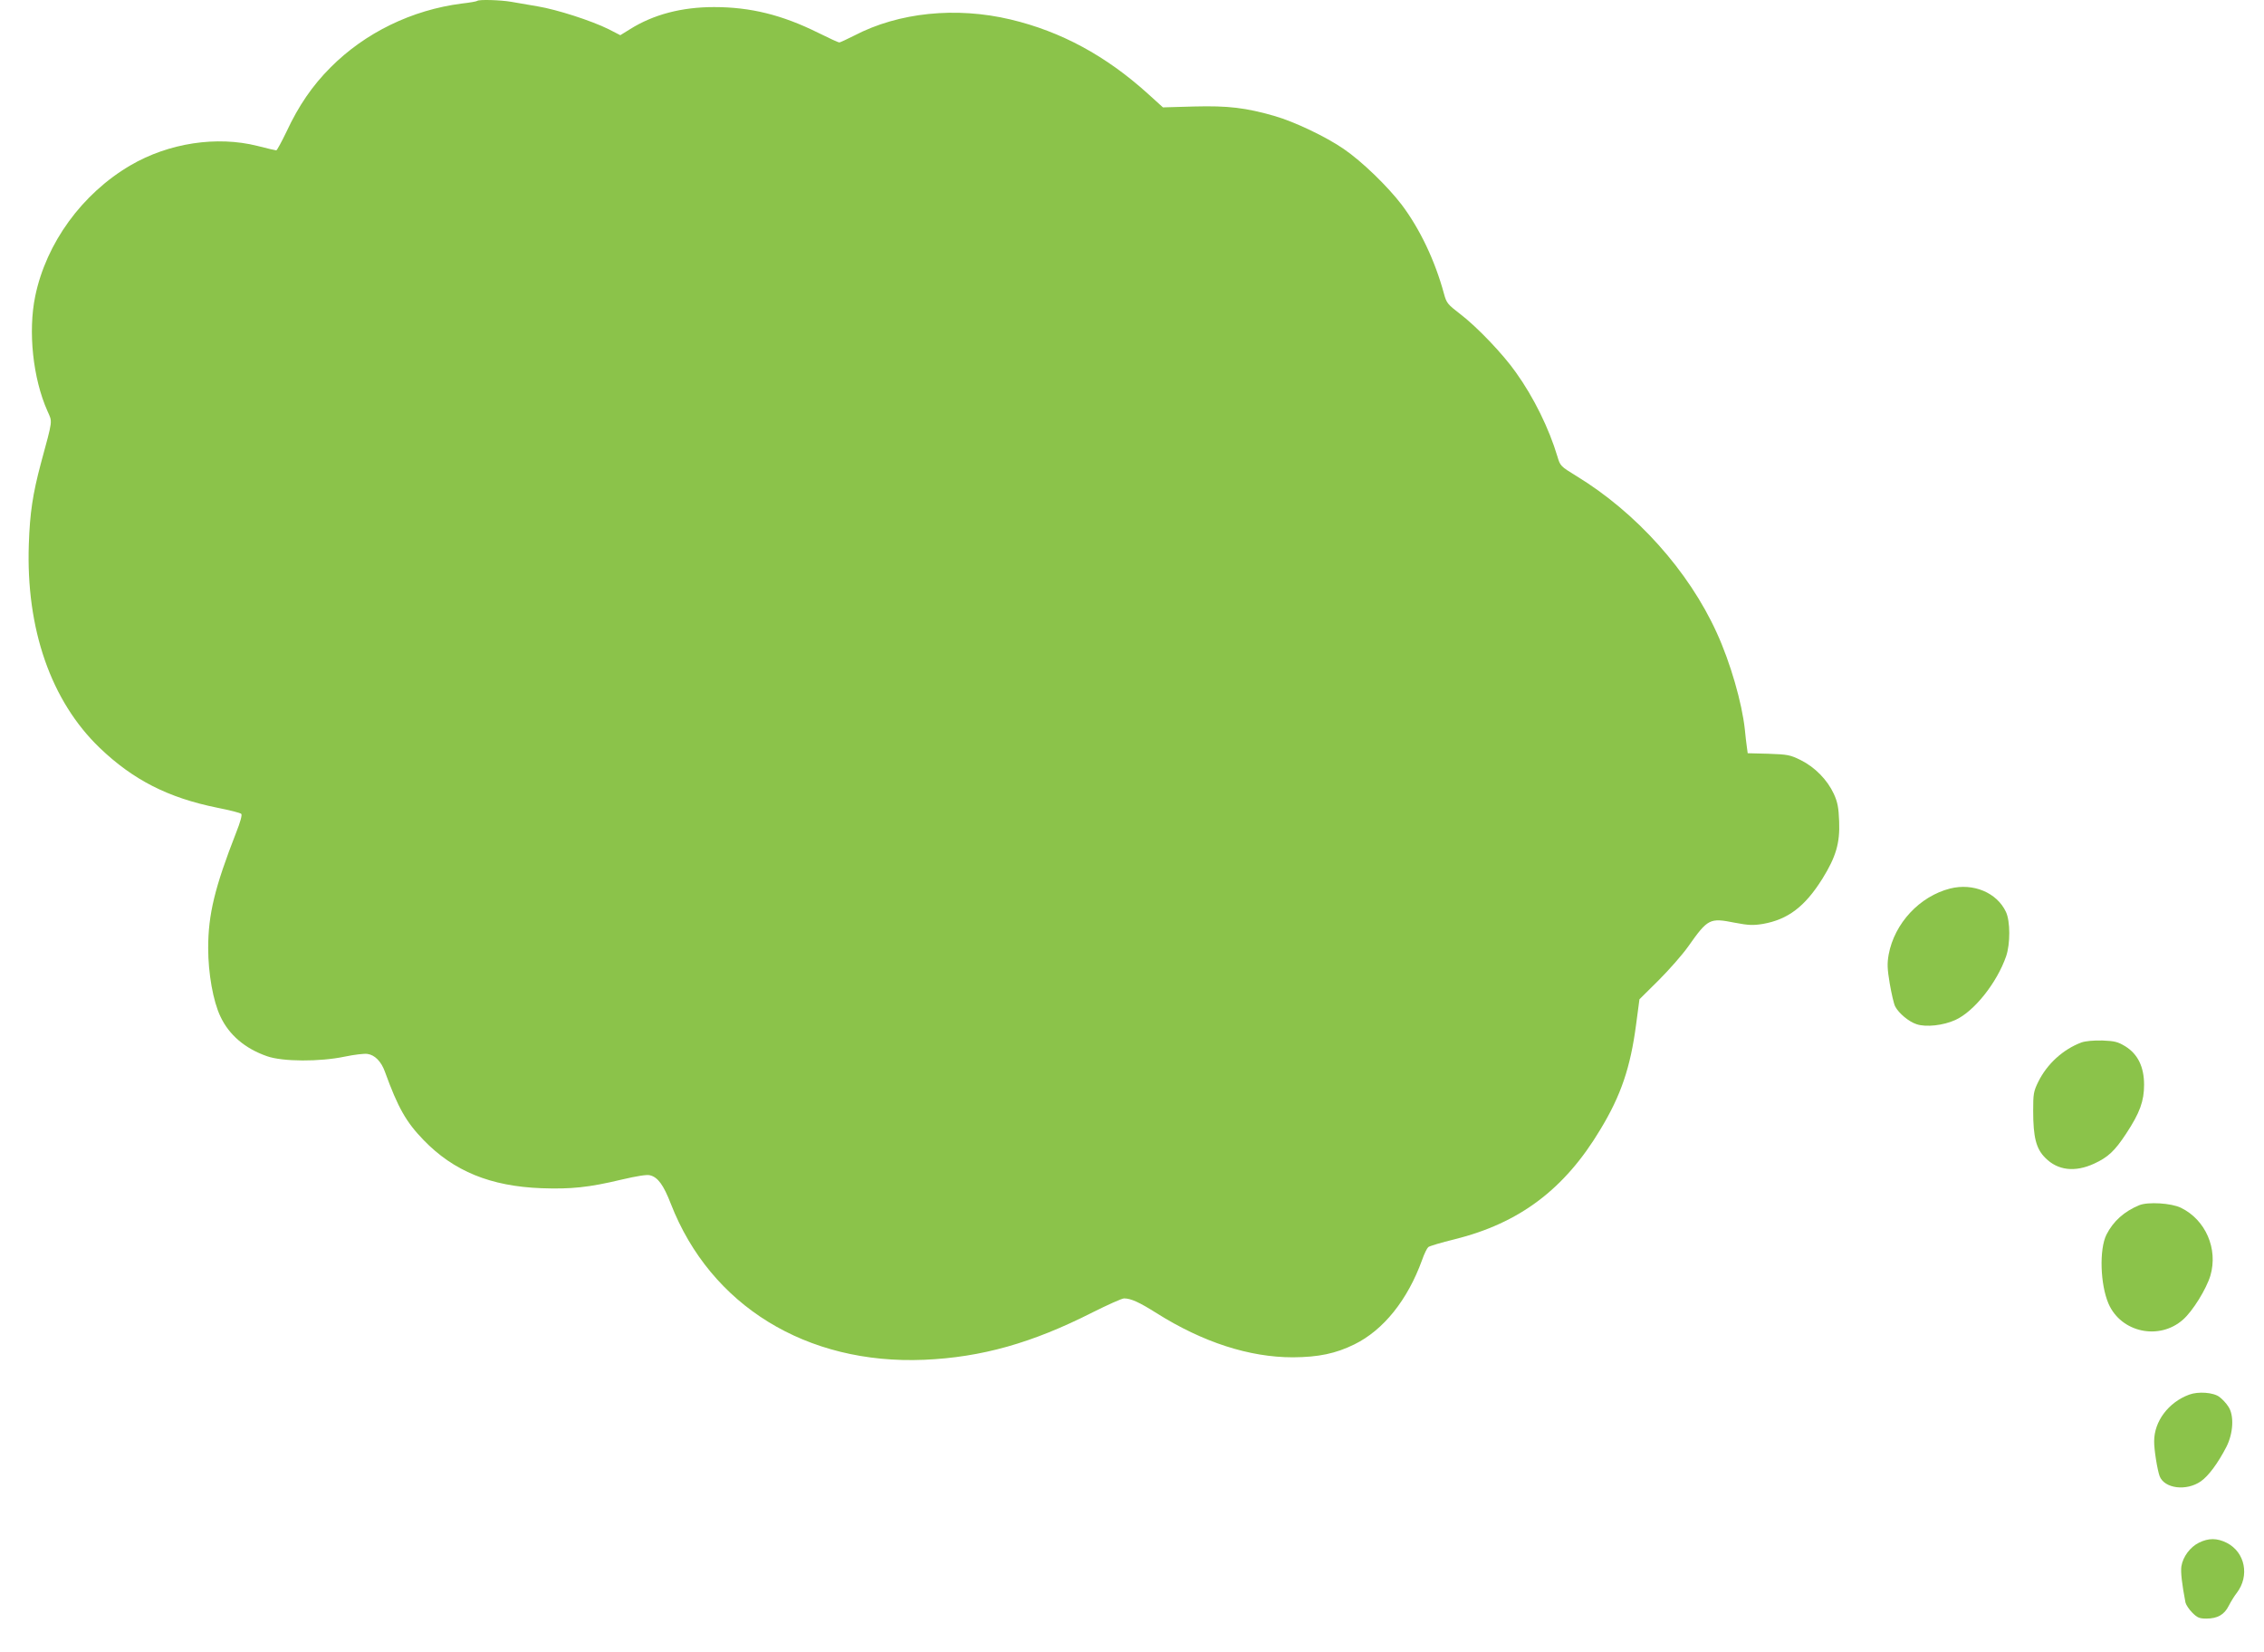 <?xml version="1.0" standalone="no"?>
<!DOCTYPE svg PUBLIC "-//W3C//DTD SVG 20010904//EN"
 "http://www.w3.org/TR/2001/REC-SVG-20010904/DTD/svg10.dtd">
<svg version="1.0" xmlns="http://www.w3.org/2000/svg"
 width="1280pt" height="934pt" viewBox="0 0 1280 934"
 preserveAspectRatio="xMidYMid meet">
<g transform="translate(0,934) scale(0.1,-0.1)"
fill="#8bc34a" stroke="none">
<path d="M2698 9335 c-3 -3 -42 -10 -87 -15 -282 -36 -547 -165 -742 -361
-103 -103 -181 -217 -249 -363 -28 -58 -54 -106 -58 -106 -4 0 -52 11 -106 25
-230 58 -502 17 -719 -110 -273 -160 -476 -439 -538 -740 -41 -199 -13 -464
69 -648 29 -66 32 -42 -37 -297 -46 -173 -62 -279 -68 -455 -17 -480 125 -888
401 -1153 189 -181 387 -282 664 -338 70 -14 131 -29 136 -35 6 -5 -5 -46 -29
-106 -121 -310 -158 -462 -158 -653 0 -143 28 -300 69 -386 49 -105 140 -182
264 -225 88 -31 298 -32 440 -2 53 11 110 18 128 15 41 -6 77 -42 98 -100 74
-204 120 -285 219 -387 170 -176 379 -261 665 -272 168 -6 268 4 456 49 86 20
141 29 159 24 45 -11 77 -56 118 -162 224 -575 767 -909 1432 -881 325 14 611
95 952 268 86 43 166 79 178 79 39 0 87 -22 185 -84 261 -164 523 -249 770
-249 145 1 241 21 347 73 165 81 301 251 383 477 12 35 28 67 35 73 7 6 74 26
148 44 367 91 623 283 825 621 117 193 170 351 202 593 l19 143 108 107 c59
59 135 145 168 192 111 157 121 162 262 134 79 -15 104 -16 160 -7 141 25 237
97 336 255 77 124 100 202 95 325 -3 79 -9 109 -30 155 -37 80 -107 151 -187
191 -61 30 -74 32 -183 36 l-117 3 -5 37 c-3 20 -8 63 -11 96 -16 151 -82 380
-159 548 -159 350 -455 680 -795 887 -88 54 -90 56 -106 110 -47 157 -133 333
-234 474 -72 103 -222 260 -317 332 -69 53 -76 61 -90 113 -51 188 -136 366
-238 502 -79 104 -225 246 -329 317 -100 69 -279 154 -390 186 -164 47 -263
59 -456 54 l-176 -5 -85 77 c-238 215 -491 352 -777 420 -308 73 -632 40 -883
-91 -42 -21 -80 -39 -85 -39 -6 0 -59 25 -120 55 -204 101 -382 145 -588 145
-183 0 -343 -42 -475 -125 l-55 -34 -66 34 c-97 48 -292 111 -401 129 -52 9
-120 21 -151 26 -58 10 -182 14 -191 5z"/>
<path d="M11025 4317 c-172 -44 -314 -196 -347 -373 -9 -51 -8 -80 6 -164 10
-57 23 -115 31 -130 20 -38 77 -86 121 -100 53 -18 151 -7 219 24 106 48 235
210 287 360 24 70 24 198 -1 251 -51 109 -185 165 -316 132z"/>
<path d="M11768 3447 c-104 -39 -194 -121 -244 -222 -27 -55 -29 -69 -29 -165
0 -150 17 -215 69 -266 70 -71 168 -82 276 -32 78 36 116 71 181 170 77 117
101 183 101 276 0 100 -35 173 -106 217 -43 26 -60 30 -130 33 -50 1 -95 -3
-118 -11z"/>
<path d="M12095 2527 c-85 -35 -147 -90 -186 -167 -41 -83 -35 -281 12 -390
71 -163 287 -209 421 -90 55 48 132 173 155 249 44 151 -27 315 -166 383 -54
27 -187 35 -236 15z"/>
<path d="M12377 1456 c-117 -43 -198 -151 -198 -263 -1 -46 18 -163 31 -198
27 -70 151 -86 233 -29 44 31 97 103 144 194 40 78 45 180 11 229 -12 19 -35
43 -50 54 -34 26 -120 32 -171 13z"/>
<path d="M12432 619 c-50 -25 -90 -79 -99 -133 -5 -32 3 -101 23 -205 3 -13
20 -39 39 -58 28 -28 40 -33 79 -33 63 0 102 22 127 73 12 23 32 56 45 72 74
97 47 230 -56 283 -56 28 -103 28 -158 1z"/>
</g>
</svg>
